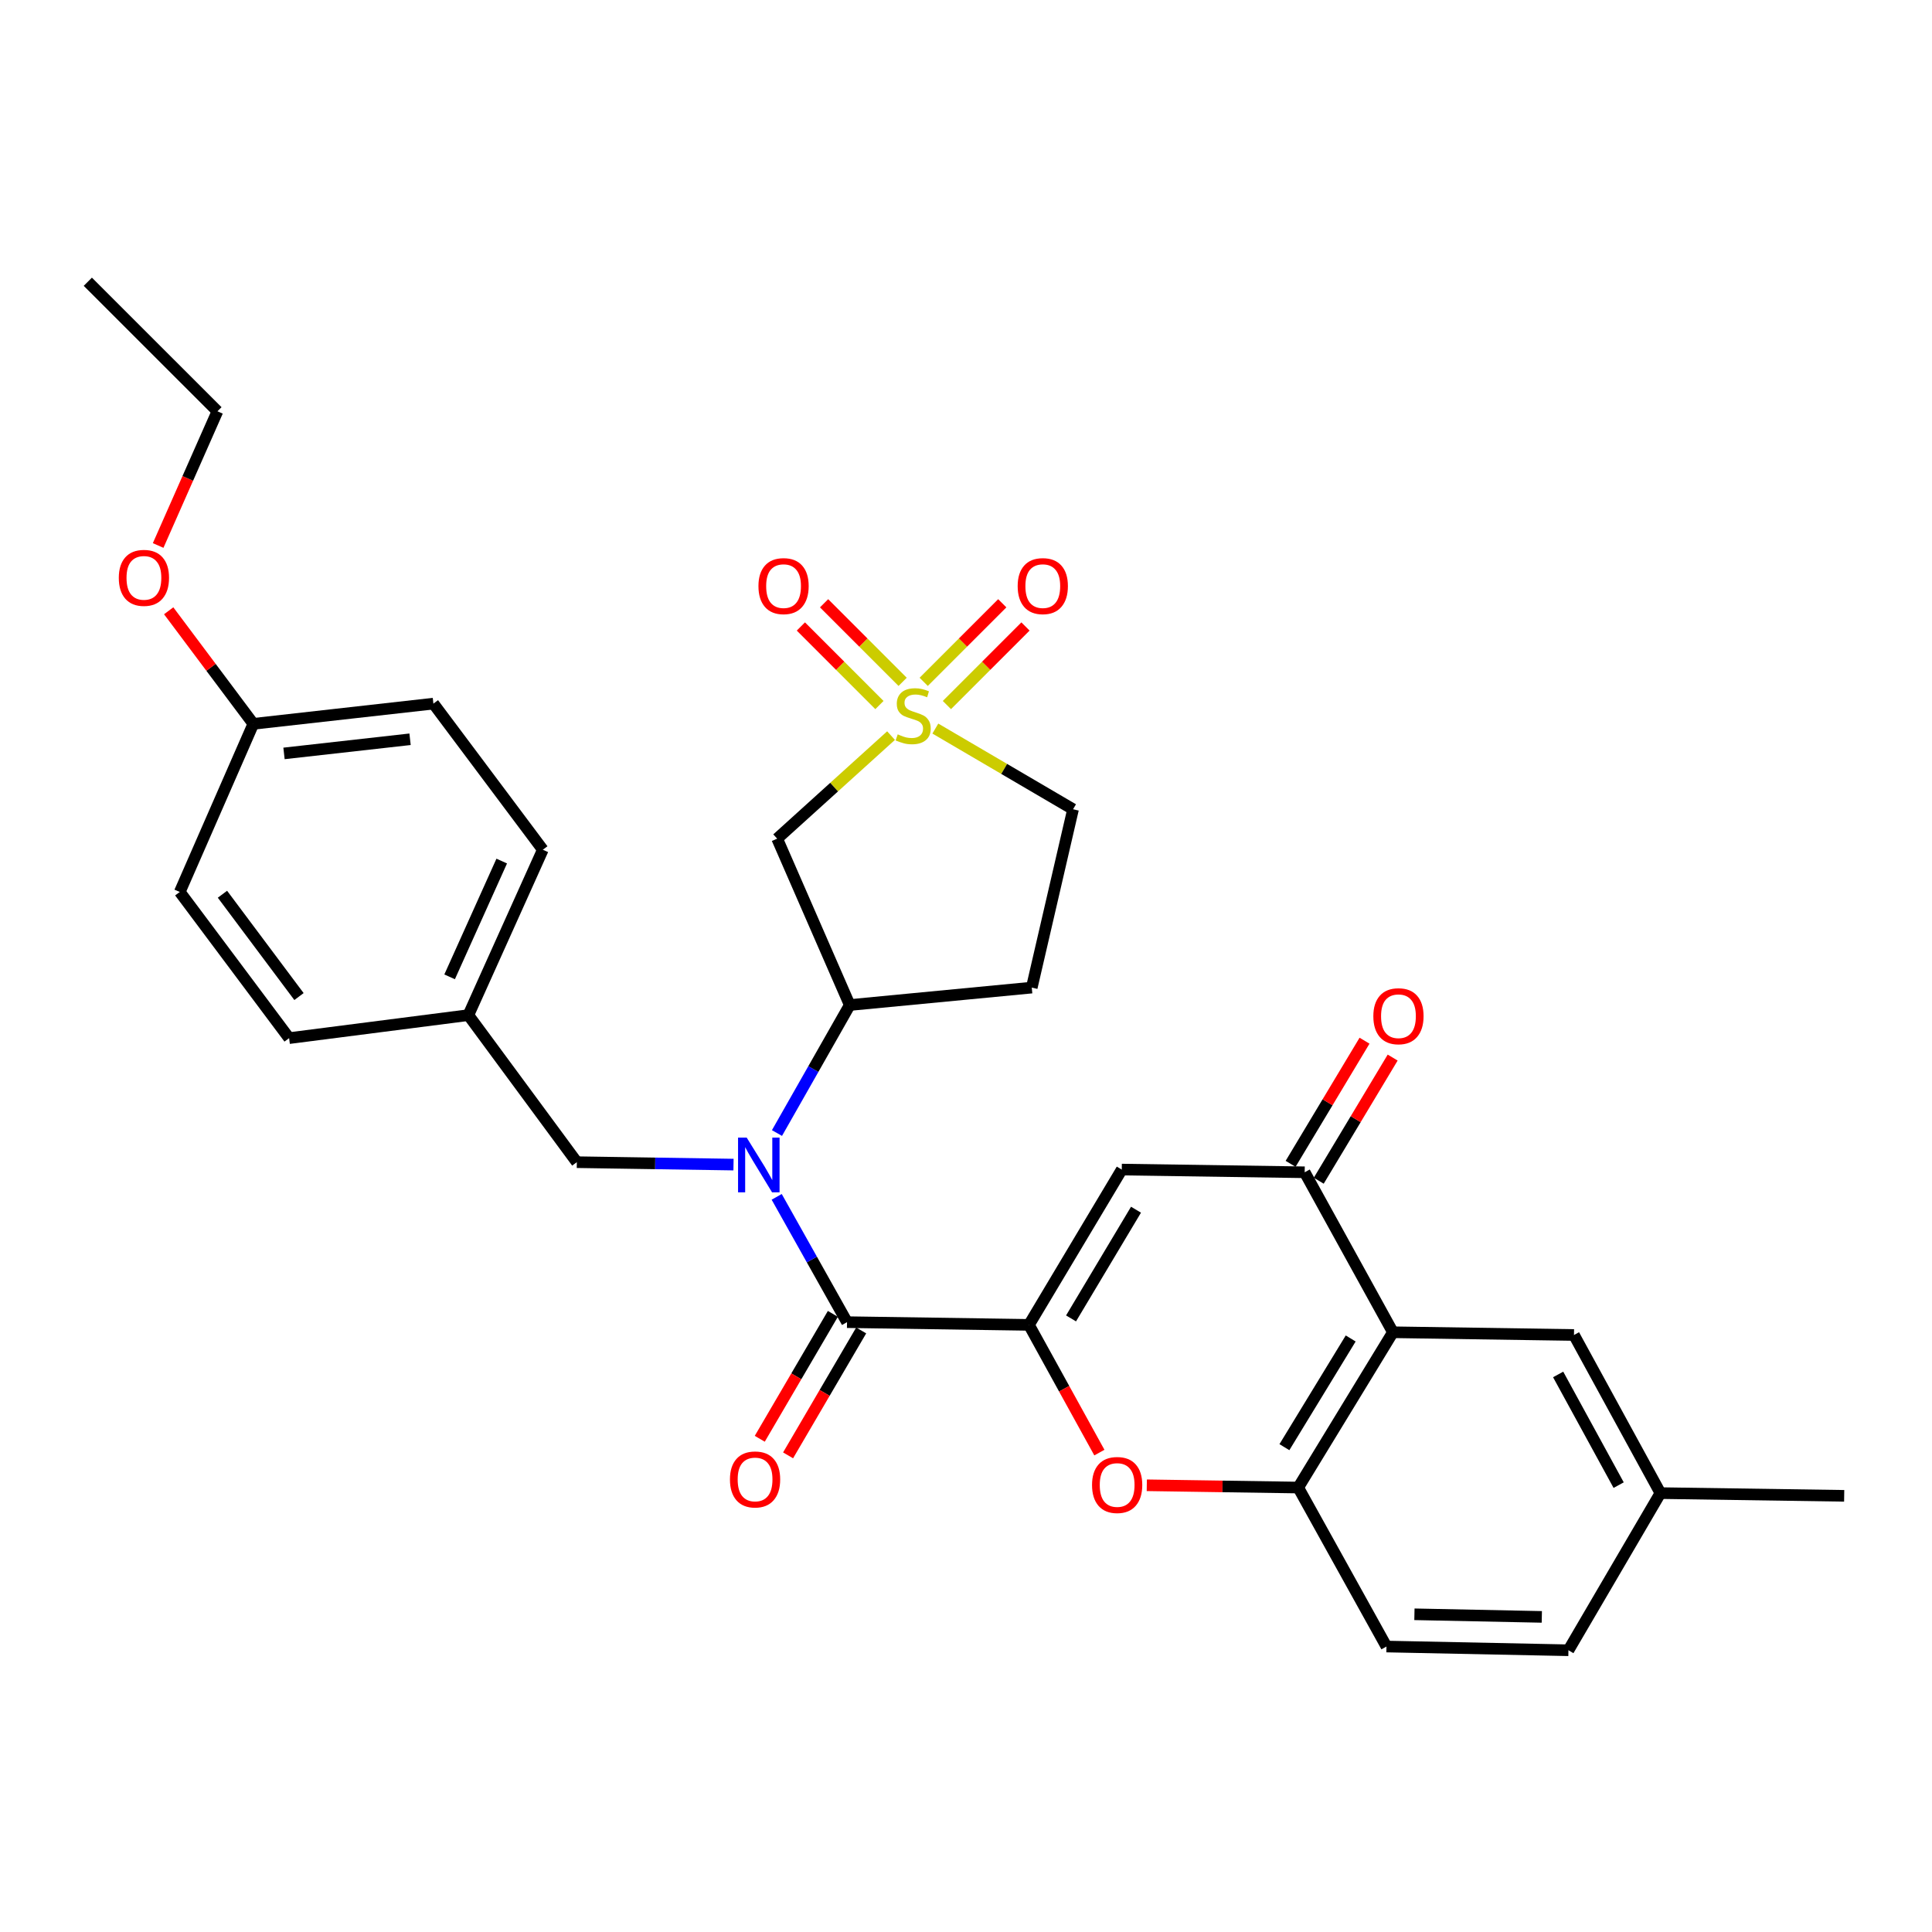 <?xml version='1.0' encoding='iso-8859-1'?>
<svg version='1.1' baseProfile='full'
              xmlns='http://www.w3.org/2000/svg'
                      xmlns:rdkit='http://www.rdkit.org/xml'
                      xmlns:xlink='http://www.w3.org/1999/xlink'
                  xml:space='preserve'
width='1000px' height='1000px' viewBox='0 0 1000 1000'>
<!-- END OF HEADER -->
<rect style='opacity:1.0;fill:#FFFFFF;stroke:none' width='1000' height='1000' x='0' y='0'> </rect>
<path class='bond-7' d='M 461.2,380.748 L 431.73,407.418' style='fill:none;fill-rule:evenodd;stroke:#CCCC00;stroke-width:6px;stroke-linecap:butt;stroke-linejoin:miter;stroke-opacity:1' />
<path class='bond-7' d='M 431.73,407.418 L 402.259,434.088' style='fill:none;fill-rule:evenodd;stroke:#000000;stroke-width:6px;stroke-linecap:butt;stroke-linejoin:miter;stroke-opacity:1' />
<path class='bond-10' d='M 490.111,364.936 L 510.447,344.6' style='fill:none;fill-rule:evenodd;stroke:#CCCC00;stroke-width:6px;stroke-linecap:butt;stroke-linejoin:miter;stroke-opacity:1' />
<path class='bond-10' d='M 510.447,344.6 L 530.784,324.264' style='fill:none;fill-rule:evenodd;stroke:#FF0000;stroke-width:6px;stroke-linecap:butt;stroke-linejoin:miter;stroke-opacity:1' />
<path class='bond-10' d='M 478.101,352.926 L 498.437,332.59' style='fill:none;fill-rule:evenodd;stroke:#CCCC00;stroke-width:6px;stroke-linecap:butt;stroke-linejoin:miter;stroke-opacity:1' />
<path class='bond-10' d='M 498.437,332.59 L 518.773,312.253' style='fill:none;fill-rule:evenodd;stroke:#FF0000;stroke-width:6px;stroke-linecap:butt;stroke-linejoin:miter;stroke-opacity:1' />
<path class='bond-11' d='M 467.207,352.925 L 446.876,332.59' style='fill:none;fill-rule:evenodd;stroke:#CCCC00;stroke-width:6px;stroke-linecap:butt;stroke-linejoin:miter;stroke-opacity:1' />
<path class='bond-11' d='M 446.876,332.59 L 426.544,312.256' style='fill:none;fill-rule:evenodd;stroke:#FF0000;stroke-width:6px;stroke-linecap:butt;stroke-linejoin:miter;stroke-opacity:1' />
<path class='bond-11' d='M 455.196,364.935 L 434.864,344.6' style='fill:none;fill-rule:evenodd;stroke:#CCCC00;stroke-width:6px;stroke-linecap:butt;stroke-linejoin:miter;stroke-opacity:1' />
<path class='bond-11' d='M 434.864,344.6 L 414.533,324.265' style='fill:none;fill-rule:evenodd;stroke:#FF0000;stroke-width:6px;stroke-linecap:butt;stroke-linejoin:miter;stroke-opacity:1' />
<path class='bond-14' d='M 484.132,377.109 L 519.771,397.993' style='fill:none;fill-rule:evenodd;stroke:#CCCC00;stroke-width:6px;stroke-linecap:butt;stroke-linejoin:miter;stroke-opacity:1' />
<path class='bond-14' d='M 519.771,397.993 L 555.41,418.876' style='fill:none;fill-rule:evenodd;stroke:#000000;stroke-width:6px;stroke-linecap:butt;stroke-linejoin:miter;stroke-opacity:1' />
<path class='bond-0' d='M 532.583,685.753 L 438.419,684.347' style='fill:none;fill-rule:evenodd;stroke:#000000;stroke-width:6px;stroke-linecap:butt;stroke-linejoin:miter;stroke-opacity:1' />
<path class='bond-2' d='M 532.583,685.753 L 580.624,605.365' style='fill:none;fill-rule:evenodd;stroke:#000000;stroke-width:6px;stroke-linecap:butt;stroke-linejoin:miter;stroke-opacity:1' />
<path class='bond-2' d='M 554.37,682.408 L 587.998,626.137' style='fill:none;fill-rule:evenodd;stroke:#000000;stroke-width:6px;stroke-linecap:butt;stroke-linejoin:miter;stroke-opacity:1' />
<path class='bond-4' d='M 532.583,685.753 L 550.81,718.808' style='fill:none;fill-rule:evenodd;stroke:#000000;stroke-width:6px;stroke-linecap:butt;stroke-linejoin:miter;stroke-opacity:1' />
<path class='bond-4' d='M 550.81,718.808 L 569.037,751.863' style='fill:none;fill-rule:evenodd;stroke:#FF0000;stroke-width:6px;stroke-linecap:butt;stroke-linejoin:miter;stroke-opacity:1' />
<path class='bond-1' d='M 438.419,684.347 L 420.216,651.918' style='fill:none;fill-rule:evenodd;stroke:#000000;stroke-width:6px;stroke-linecap:butt;stroke-linejoin:miter;stroke-opacity:1' />
<path class='bond-1' d='M 420.216,651.918 L 402.014,619.489' style='fill:none;fill-rule:evenodd;stroke:#0000FF;stroke-width:6px;stroke-linecap:butt;stroke-linejoin:miter;stroke-opacity:1' />
<path class='bond-16' d='M 431.089,680.058 L 412.17,712.385' style='fill:none;fill-rule:evenodd;stroke:#000000;stroke-width:6px;stroke-linecap:butt;stroke-linejoin:miter;stroke-opacity:1' />
<path class='bond-16' d='M 412.17,712.385 L 393.252,744.713' style='fill:none;fill-rule:evenodd;stroke:#FF0000;stroke-width:6px;stroke-linecap:butt;stroke-linejoin:miter;stroke-opacity:1' />
<path class='bond-16' d='M 445.749,688.637 L 426.83,720.964' style='fill:none;fill-rule:evenodd;stroke:#000000;stroke-width:6px;stroke-linecap:butt;stroke-linejoin:miter;stroke-opacity:1' />
<path class='bond-16' d='M 426.83,720.964 L 407.911,753.292' style='fill:none;fill-rule:evenodd;stroke:#FF0000;stroke-width:6px;stroke-linecap:butt;stroke-linejoin:miter;stroke-opacity:1' />
<path class='bond-6' d='M 580.624,605.365 L 675.298,606.771' style='fill:none;fill-rule:evenodd;stroke:#000000;stroke-width:6px;stroke-linecap:butt;stroke-linejoin:miter;stroke-opacity:1' />
<path class='bond-3' d='M 402.16,586.456 L 420.993,553.33' style='fill:none;fill-rule:evenodd;stroke:#0000FF;stroke-width:6px;stroke-linecap:butt;stroke-linejoin:miter;stroke-opacity:1' />
<path class='bond-3' d='M 420.993,553.33 L 439.825,520.203' style='fill:none;fill-rule:evenodd;stroke:#000000;stroke-width:6px;stroke-linecap:butt;stroke-linejoin:miter;stroke-opacity:1' />
<path class='bond-13' d='M 379.662,602.795 L 339.113,602.169' style='fill:none;fill-rule:evenodd;stroke:#0000FF;stroke-width:6px;stroke-linecap:butt;stroke-linejoin:miter;stroke-opacity:1' />
<path class='bond-13' d='M 339.113,602.169 L 298.564,601.544' style='fill:none;fill-rule:evenodd;stroke:#000000;stroke-width:6px;stroke-linecap:butt;stroke-linejoin:miter;stroke-opacity:1' />
<path class='bond-8' d='M 593.579,768.777 L 632.768,769.365' style='fill:none;fill-rule:evenodd;stroke:#FF0000;stroke-width:6px;stroke-linecap:butt;stroke-linejoin:miter;stroke-opacity:1' />
<path class='bond-8' d='M 632.768,769.365 L 671.957,769.953' style='fill:none;fill-rule:evenodd;stroke:#000000;stroke-width:6px;stroke-linecap:butt;stroke-linejoin:miter;stroke-opacity:1' />
<path class='bond-5' d='M 720.969,689.575 L 671.957,769.953' style='fill:none;fill-rule:evenodd;stroke:#000000;stroke-width:6px;stroke-linecap:butt;stroke-linejoin:miter;stroke-opacity:1' />
<path class='bond-5' d='M 699.116,692.789 L 664.807,749.053' style='fill:none;fill-rule:evenodd;stroke:#000000;stroke-width:6px;stroke-linecap:butt;stroke-linejoin:miter;stroke-opacity:1' />
<path class='bond-15' d='M 720.969,689.575 L 814.69,690.99' style='fill:none;fill-rule:evenodd;stroke:#000000;stroke-width:6px;stroke-linecap:butt;stroke-linejoin:miter;stroke-opacity:1' />
<path class='bond-33' d='M 720.969,689.575 L 675.298,606.771' style='fill:none;fill-rule:evenodd;stroke:#000000;stroke-width:6px;stroke-linecap:butt;stroke-linejoin:miter;stroke-opacity:1' />
<path class='bond-17' d='M 682.579,611.143 L 701.711,579.272' style='fill:none;fill-rule:evenodd;stroke:#000000;stroke-width:6px;stroke-linecap:butt;stroke-linejoin:miter;stroke-opacity:1' />
<path class='bond-17' d='M 701.711,579.272 L 720.843,547.401' style='fill:none;fill-rule:evenodd;stroke:#FF0000;stroke-width:6px;stroke-linecap:butt;stroke-linejoin:miter;stroke-opacity:1' />
<path class='bond-17' d='M 668.016,602.4 L 687.148,570.53' style='fill:none;fill-rule:evenodd;stroke:#000000;stroke-width:6px;stroke-linecap:butt;stroke-linejoin:miter;stroke-opacity:1' />
<path class='bond-17' d='M 687.148,570.53 L 706.281,538.659' style='fill:none;fill-rule:evenodd;stroke:#FF0000;stroke-width:6px;stroke-linecap:butt;stroke-linejoin:miter;stroke-opacity:1' />
<path class='bond-9' d='M 402.259,434.088 L 439.825,520.203' style='fill:none;fill-rule:evenodd;stroke:#000000;stroke-width:6px;stroke-linecap:butt;stroke-linejoin:miter;stroke-opacity:1' />
<path class='bond-18' d='M 671.957,769.953 L 717.629,852.247' style='fill:none;fill-rule:evenodd;stroke:#000000;stroke-width:6px;stroke-linecap:butt;stroke-linejoin:miter;stroke-opacity:1' />
<path class='bond-31' d='M 439.825,520.203 L 534.037,511.182' style='fill:none;fill-rule:evenodd;stroke:#000000;stroke-width:6px;stroke-linecap:butt;stroke-linejoin:miter;stroke-opacity:1' />
<path class='bond-12' d='M 534.037,511.182 L 555.41,418.876' style='fill:none;fill-rule:evenodd;stroke:#000000;stroke-width:6px;stroke-linecap:butt;stroke-linejoin:miter;stroke-opacity:1' />
<path class='bond-19' d='M 298.564,601.544 L 242.427,525.431' style='fill:none;fill-rule:evenodd;stroke:#000000;stroke-width:6px;stroke-linecap:butt;stroke-linejoin:miter;stroke-opacity:1' />
<path class='bond-34' d='M 814.69,690.99 L 859.428,772.831' style='fill:none;fill-rule:evenodd;stroke:#000000;stroke-width:6px;stroke-linecap:butt;stroke-linejoin:miter;stroke-opacity:1' />
<path class='bond-34' d='M 806.497,711.413 L 837.813,768.702' style='fill:none;fill-rule:evenodd;stroke:#000000;stroke-width:6px;stroke-linecap:butt;stroke-linejoin:miter;stroke-opacity:1' />
<path class='bond-22' d='M 717.629,852.247 L 811.822,854.172' style='fill:none;fill-rule:evenodd;stroke:#000000;stroke-width:6px;stroke-linecap:butt;stroke-linejoin:miter;stroke-opacity:1' />
<path class='bond-22' d='M 732.105,835.554 L 798.04,836.901' style='fill:none;fill-rule:evenodd;stroke:#000000;stroke-width:6px;stroke-linecap:butt;stroke-linejoin:miter;stroke-opacity:1' />
<path class='bond-23' d='M 242.427,525.431 L 149.64,537.339' style='fill:none;fill-rule:evenodd;stroke:#000000;stroke-width:6px;stroke-linecap:butt;stroke-linejoin:miter;stroke-opacity:1' />
<path class='bond-24' d='M 242.427,525.431 L 280.965,439.815' style='fill:none;fill-rule:evenodd;stroke:#000000;stroke-width:6px;stroke-linecap:butt;stroke-linejoin:miter;stroke-opacity:1' />
<path class='bond-24' d='M 232.72,505.617 L 259.696,445.686' style='fill:none;fill-rule:evenodd;stroke:#000000;stroke-width:6px;stroke-linecap:butt;stroke-linejoin:miter;stroke-opacity:1' />
<path class='bond-20' d='M 859.428,772.831 L 811.822,854.172' style='fill:none;fill-rule:evenodd;stroke:#000000;stroke-width:6px;stroke-linecap:butt;stroke-linejoin:miter;stroke-opacity:1' />
<path class='bond-28' d='M 859.428,772.831 L 954.545,774.237' style='fill:none;fill-rule:evenodd;stroke:#000000;stroke-width:6px;stroke-linecap:butt;stroke-linejoin:miter;stroke-opacity:1' />
<path class='bond-21' d='M 131.127,374.658 L 224.329,364.193' style='fill:none;fill-rule:evenodd;stroke:#000000;stroke-width:6px;stroke-linecap:butt;stroke-linejoin:miter;stroke-opacity:1' />
<path class='bond-21' d='M 147.002,389.967 L 212.244,382.642' style='fill:none;fill-rule:evenodd;stroke:#000000;stroke-width:6px;stroke-linecap:butt;stroke-linejoin:miter;stroke-opacity:1' />
<path class='bond-27' d='M 131.127,374.658 L 109.218,345.399' style='fill:none;fill-rule:evenodd;stroke:#000000;stroke-width:6px;stroke-linecap:butt;stroke-linejoin:miter;stroke-opacity:1' />
<path class='bond-27' d='M 109.218,345.399 L 87.31,316.139' style='fill:none;fill-rule:evenodd;stroke:#FF0000;stroke-width:6px;stroke-linecap:butt;stroke-linejoin:miter;stroke-opacity:1' />
<path class='bond-32' d='M 131.127,374.658 L 93.051,461.679' style='fill:none;fill-rule:evenodd;stroke:#000000;stroke-width:6px;stroke-linecap:butt;stroke-linejoin:miter;stroke-opacity:1' />
<path class='bond-26' d='M 149.64,537.339 L 93.051,461.679' style='fill:none;fill-rule:evenodd;stroke:#000000;stroke-width:6px;stroke-linecap:butt;stroke-linejoin:miter;stroke-opacity:1' />
<path class='bond-26' d='M 154.754,515.817 L 115.141,462.855' style='fill:none;fill-rule:evenodd;stroke:#000000;stroke-width:6px;stroke-linecap:butt;stroke-linejoin:miter;stroke-opacity:1' />
<path class='bond-25' d='M 280.965,439.815 L 224.329,364.193' style='fill:none;fill-rule:evenodd;stroke:#000000;stroke-width:6px;stroke-linecap:butt;stroke-linejoin:miter;stroke-opacity:1' />
<path class='bond-29' d='M 81.857,282.343 L 97.202,247.612' style='fill:none;fill-rule:evenodd;stroke:#FF0000;stroke-width:6px;stroke-linecap:butt;stroke-linejoin:miter;stroke-opacity:1' />
<path class='bond-29' d='M 97.202,247.612 L 112.546,212.882' style='fill:none;fill-rule:evenodd;stroke:#000000;stroke-width:6px;stroke-linecap:butt;stroke-linejoin:miter;stroke-opacity:1' />
<path class='bond-30' d='M 112.546,212.882 L 45.455,145.828' style='fill:none;fill-rule:evenodd;stroke:#000000;stroke-width:6px;stroke-linecap:butt;stroke-linejoin:miter;stroke-opacity:1' />
<path  class='atom-0' d='M 464.654 380.103
Q 464.974 380.223, 466.294 380.783
Q 467.614 381.343, 469.054 381.703
Q 470.534 382.023, 471.974 382.023
Q 474.654 382.023, 476.214 380.743
Q 477.774 379.423, 477.774 377.143
Q 477.774 375.583, 476.974 374.623
Q 476.214 373.663, 475.014 373.143
Q 473.814 372.623, 471.814 372.023
Q 469.294 371.263, 467.774 370.543
Q 466.294 369.823, 465.214 368.303
Q 464.174 366.783, 464.174 364.223
Q 464.174 360.663, 466.574 358.463
Q 469.014 356.263, 473.814 356.263
Q 477.094 356.263, 480.814 357.823
L 479.894 360.903
Q 476.494 359.503, 473.934 359.503
Q 471.174 359.503, 469.654 360.663
Q 468.134 361.783, 468.174 363.743
Q 468.174 365.263, 468.934 366.183
Q 469.734 367.103, 470.854 367.623
Q 472.014 368.143, 473.934 368.743
Q 476.494 369.543, 478.014 370.343
Q 479.534 371.143, 480.614 372.783
Q 481.734 374.383, 481.734 377.143
Q 481.734 381.063, 479.094 383.183
Q 476.494 385.263, 472.134 385.263
Q 469.614 385.263, 467.694 384.703
Q 465.814 384.183, 463.574 383.263
L 464.654 380.103
' fill='#CCCC00'/>
<path  class='atom-4' d='M 386.497 588.837
L 395.777 603.837
Q 396.697 605.317, 398.177 607.997
Q 399.657 610.677, 399.737 610.837
L 399.737 588.837
L 403.497 588.837
L 403.497 617.157
L 399.617 617.157
L 389.657 600.757
Q 388.497 598.837, 387.257 596.637
Q 386.057 594.437, 385.697 593.757
L 385.697 617.157
L 382.017 617.157
L 382.017 588.837
L 386.497 588.837
' fill='#0000FF'/>
<path  class='atom-5' d='M 565.236 768.627
Q 565.236 761.827, 568.596 758.027
Q 571.956 754.227, 578.236 754.227
Q 584.516 754.227, 587.876 758.027
Q 591.236 761.827, 591.236 768.627
Q 591.236 775.507, 587.836 779.427
Q 584.436 783.307, 578.236 783.307
Q 571.996 783.307, 568.596 779.427
Q 565.236 775.547, 565.236 768.627
M 578.236 780.107
Q 582.556 780.107, 584.876 777.227
Q 587.236 774.307, 587.236 768.627
Q 587.236 763.067, 584.876 760.267
Q 582.556 757.427, 578.236 757.427
Q 573.916 757.427, 571.556 760.227
Q 569.236 763.027, 569.236 768.627
Q 569.236 774.347, 571.556 777.227
Q 573.916 780.107, 578.236 780.107
' fill='#FF0000'/>
<path  class='atom-11' d='M 526.746 303.371
Q 526.746 296.571, 530.106 292.771
Q 533.466 288.971, 539.746 288.971
Q 546.026 288.971, 549.386 292.771
Q 552.746 296.571, 552.746 303.371
Q 552.746 310.251, 549.346 314.171
Q 545.946 318.051, 539.746 318.051
Q 533.506 318.051, 530.106 314.171
Q 526.746 310.291, 526.746 303.371
M 539.746 314.851
Q 544.066 314.851, 546.386 311.971
Q 548.746 309.051, 548.746 303.371
Q 548.746 297.811, 546.386 295.011
Q 544.066 292.171, 539.746 292.171
Q 535.426 292.171, 533.066 294.971
Q 530.746 297.771, 530.746 303.371
Q 530.746 309.091, 533.066 311.971
Q 535.426 314.851, 539.746 314.851
' fill='#FF0000'/>
<path  class='atom-12' d='M 392.571 303.371
Q 392.571 296.571, 395.931 292.771
Q 399.291 288.971, 405.571 288.971
Q 411.851 288.971, 415.211 292.771
Q 418.571 296.571, 418.571 303.371
Q 418.571 310.251, 415.171 314.171
Q 411.771 318.051, 405.571 318.051
Q 399.331 318.051, 395.931 314.171
Q 392.571 310.291, 392.571 303.371
M 405.571 314.851
Q 409.891 314.851, 412.211 311.971
Q 414.571 309.051, 414.571 303.371
Q 414.571 297.811, 412.211 295.011
Q 409.891 292.171, 405.571 292.171
Q 401.251 292.171, 398.891 294.971
Q 396.571 297.771, 396.571 303.371
Q 396.571 309.091, 398.891 311.971
Q 401.251 314.851, 405.571 314.851
' fill='#FF0000'/>
<path  class='atom-17' d='M 377.822 765.758
Q 377.822 758.958, 381.182 755.158
Q 384.542 751.358, 390.822 751.358
Q 397.102 751.358, 400.462 755.158
Q 403.822 758.958, 403.822 765.758
Q 403.822 772.638, 400.422 776.558
Q 397.022 780.438, 390.822 780.438
Q 384.582 780.438, 381.182 776.558
Q 377.822 772.678, 377.822 765.758
M 390.822 777.238
Q 395.142 777.238, 397.462 774.358
Q 399.822 771.438, 399.822 765.758
Q 399.822 760.198, 397.462 757.398
Q 395.142 754.558, 390.822 754.558
Q 386.502 754.558, 384.142 757.358
Q 381.822 760.158, 381.822 765.758
Q 381.822 771.478, 384.142 774.358
Q 386.502 777.238, 390.822 777.238
' fill='#FF0000'/>
<path  class='atom-18' d='M 710.838 525.992
Q 710.838 519.192, 714.198 515.392
Q 717.558 511.592, 723.838 511.592
Q 730.118 511.592, 733.478 515.392
Q 736.838 519.192, 736.838 525.992
Q 736.838 532.872, 733.438 536.792
Q 730.038 540.672, 723.838 540.672
Q 717.598 540.672, 714.198 536.792
Q 710.838 532.912, 710.838 525.992
M 723.838 537.472
Q 728.158 537.472, 730.478 534.592
Q 732.838 531.672, 732.838 525.992
Q 732.838 520.432, 730.478 517.632
Q 728.158 514.792, 723.838 514.792
Q 719.518 514.792, 717.158 517.592
Q 714.838 520.392, 714.838 525.992
Q 714.838 531.712, 717.158 534.592
Q 719.518 537.472, 723.838 537.472
' fill='#FF0000'/>
<path  class='atom-28' d='M 61.49 299.097
Q 61.49 292.297, 64.85 288.497
Q 68.21 284.697, 74.49 284.697
Q 80.77 284.697, 84.13 288.497
Q 87.49 292.297, 87.49 299.097
Q 87.49 305.977, 84.09 309.897
Q 80.69 313.777, 74.49 313.777
Q 68.25 313.777, 64.85 309.897
Q 61.49 306.017, 61.49 299.097
M 74.49 310.577
Q 78.81 310.577, 81.13 307.697
Q 83.49 304.777, 83.49 299.097
Q 83.49 293.537, 81.13 290.737
Q 78.81 287.897, 74.49 287.897
Q 70.17 287.897, 67.81 290.697
Q 65.49 293.497, 65.49 299.097
Q 65.49 304.817, 67.81 307.697
Q 70.17 310.577, 74.49 310.577
' fill='#FF0000'/>
</svg>
